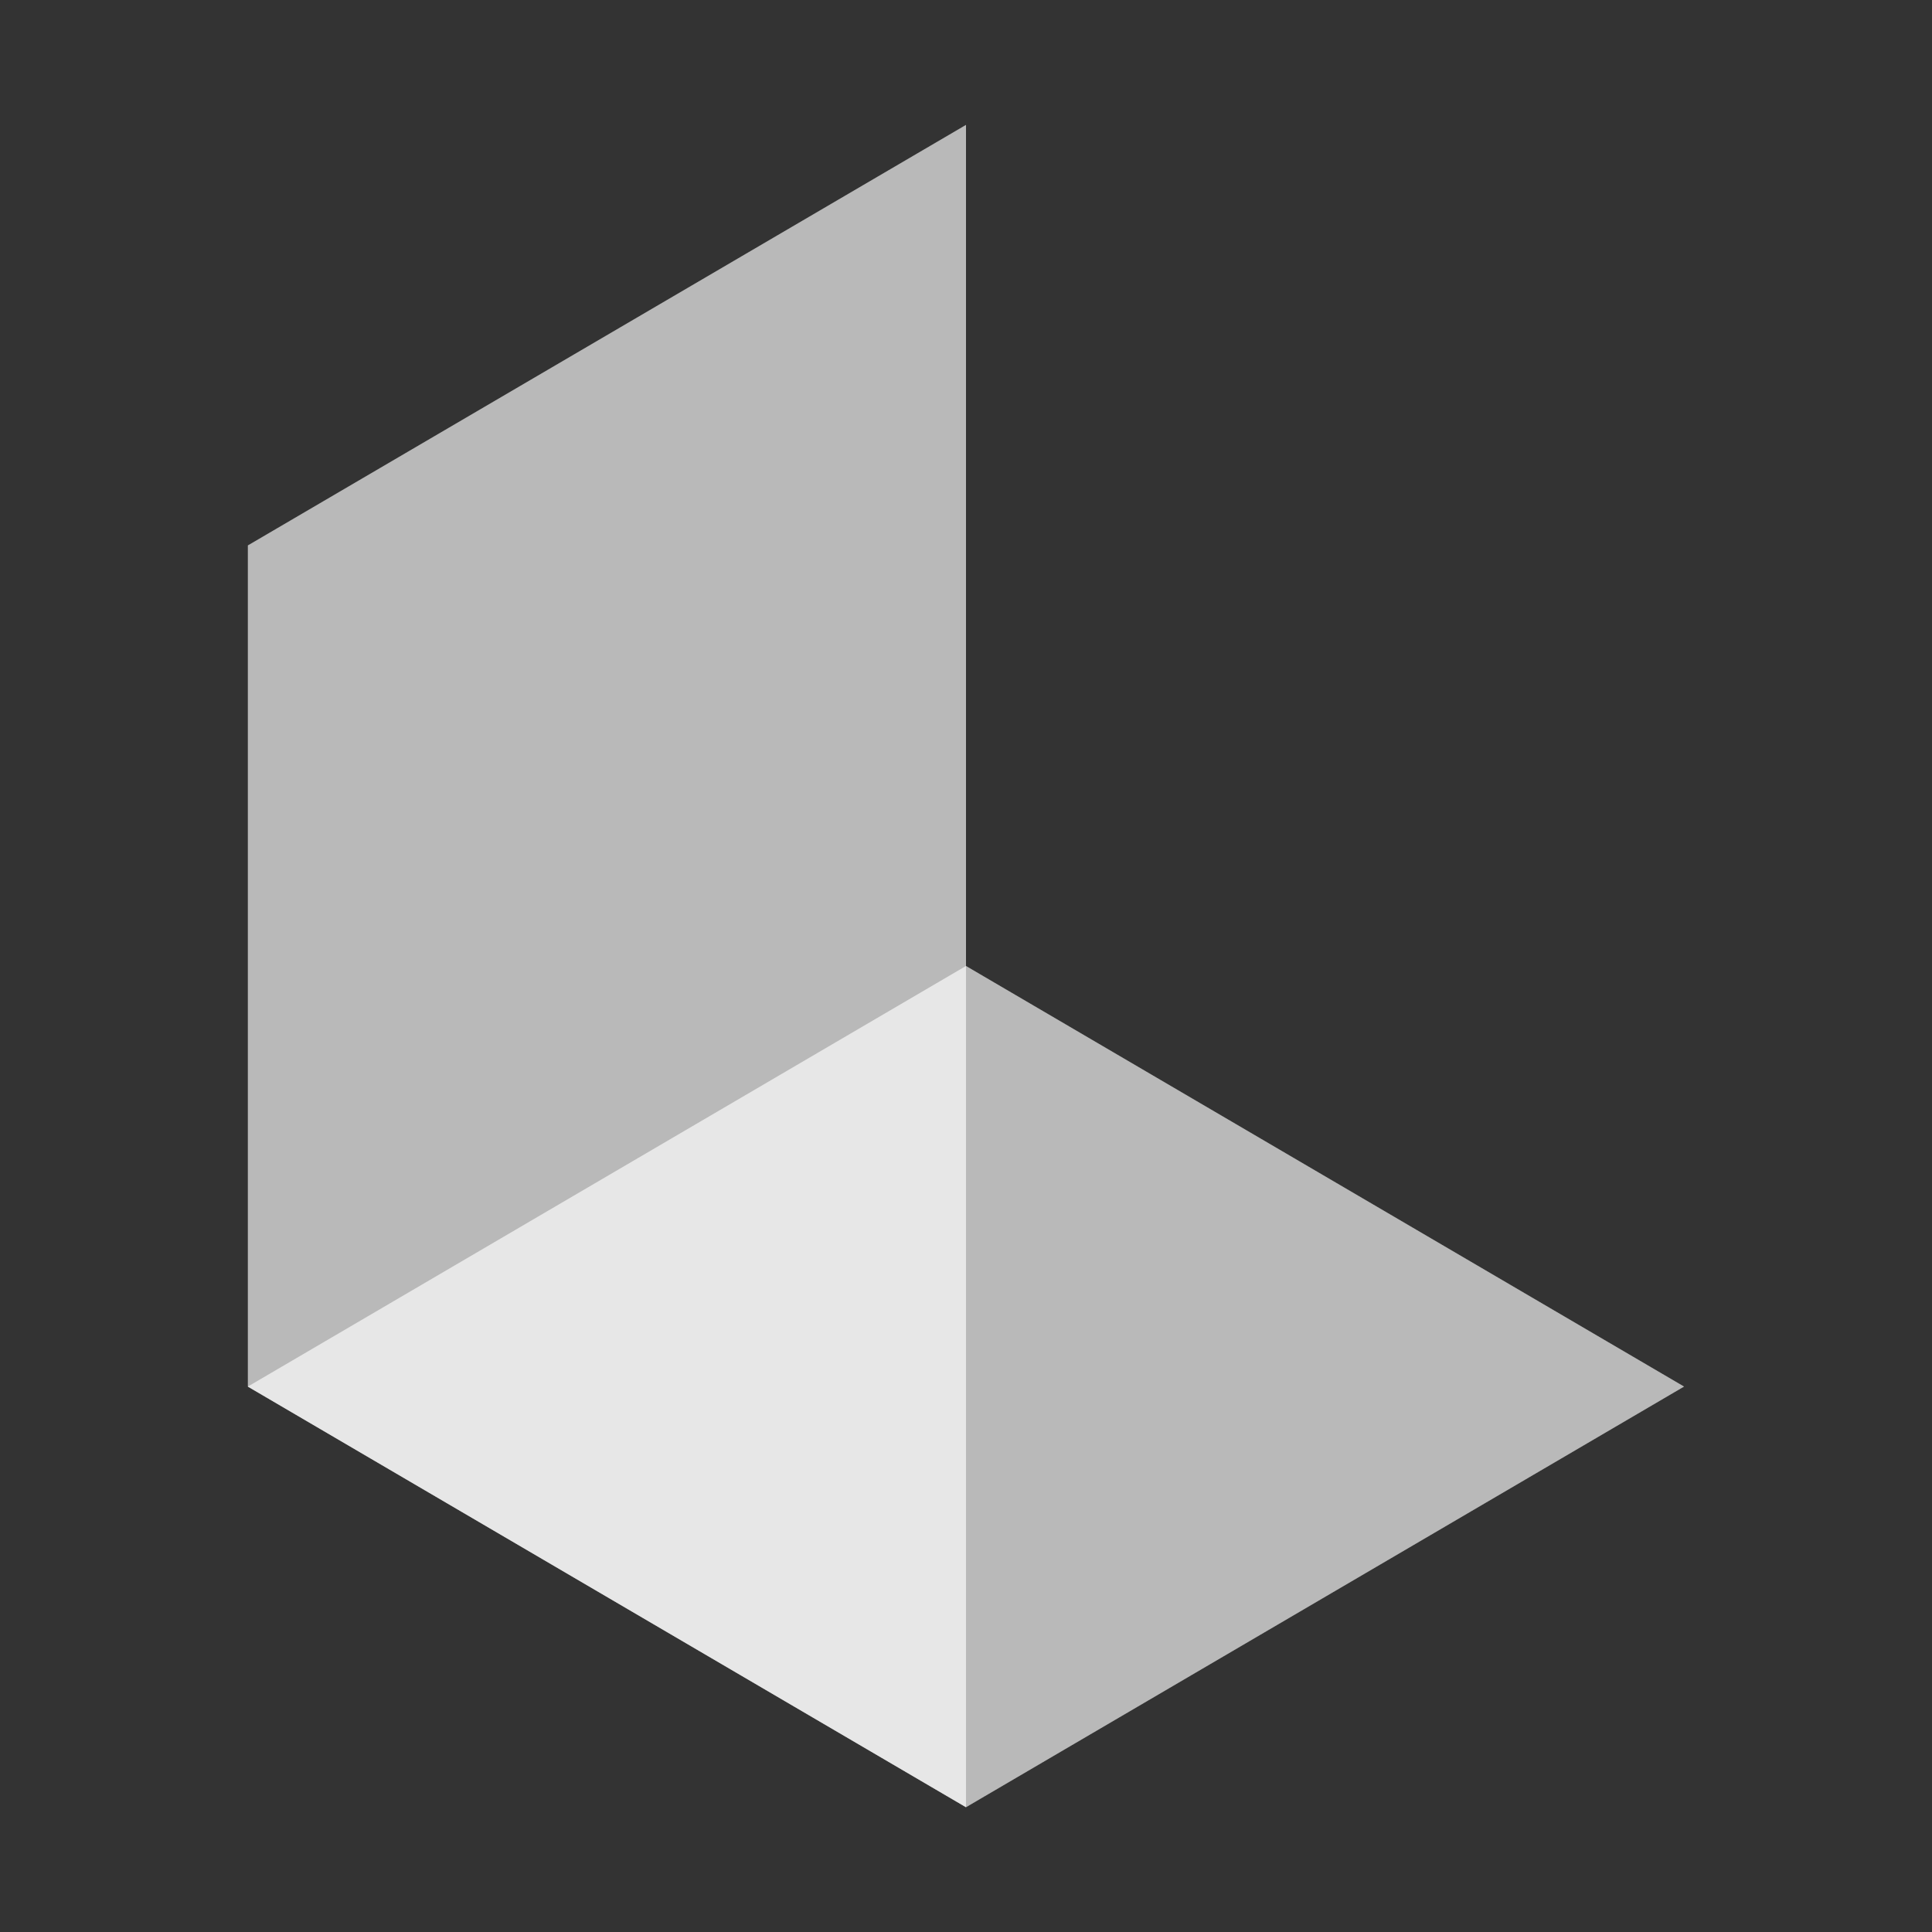 <svg width="32" height="32" viewBox="0 0 32 32" fill="none" xmlns="http://www.w3.org/2000/svg">
<rect x="0" y="0" width="32" height="32" fill="#333333" stroke="none"/>
<g clip-path="url(#clip0_1_13)">
<path d="M4.106 9.034L16 2.069V29.933L4.106 22.967V9.034Z" fill="white" fill-opacity="0.3" style="mix-blend-mode:screen"/>
<path d="M16 29.933L4.106 22.966L16 16L27.893 22.966L16 29.933Z" fill="white" fill-opacity="0.3" style="mix-blend-mode:screen"/>
<path d="M16 29.933L4.106 22.966L16 16L27.893 22.966L16 29.933Z" fill="white" fill-opacity="0.3" style="mix-blend-mode:screen"/>
<path d="M4.106 9.034L16 2.069V29.933L4.106 22.967V9.034Z" fill="white" fill-opacity="0.3" style="mix-blend-mode:screen"/>
<path d="M16 29.933L4.106 22.966L16 16L27.893 22.966L16 29.933Z" fill="white" fill-opacity="0.3" style="mix-blend-mode:screen"/>
<path d="M4.106 9.034L16 2.069V29.933L4.106 22.967V9.034Z" fill="white" fill-opacity="0.3" style="mix-blend-mode:screen"/>
</g>
<defs>
<clipPath id="clip0_1_13">
<rect width="24" height="28" fill="white" transform="translate(4 2)"/>
</clipPath>
</defs>
</svg>
